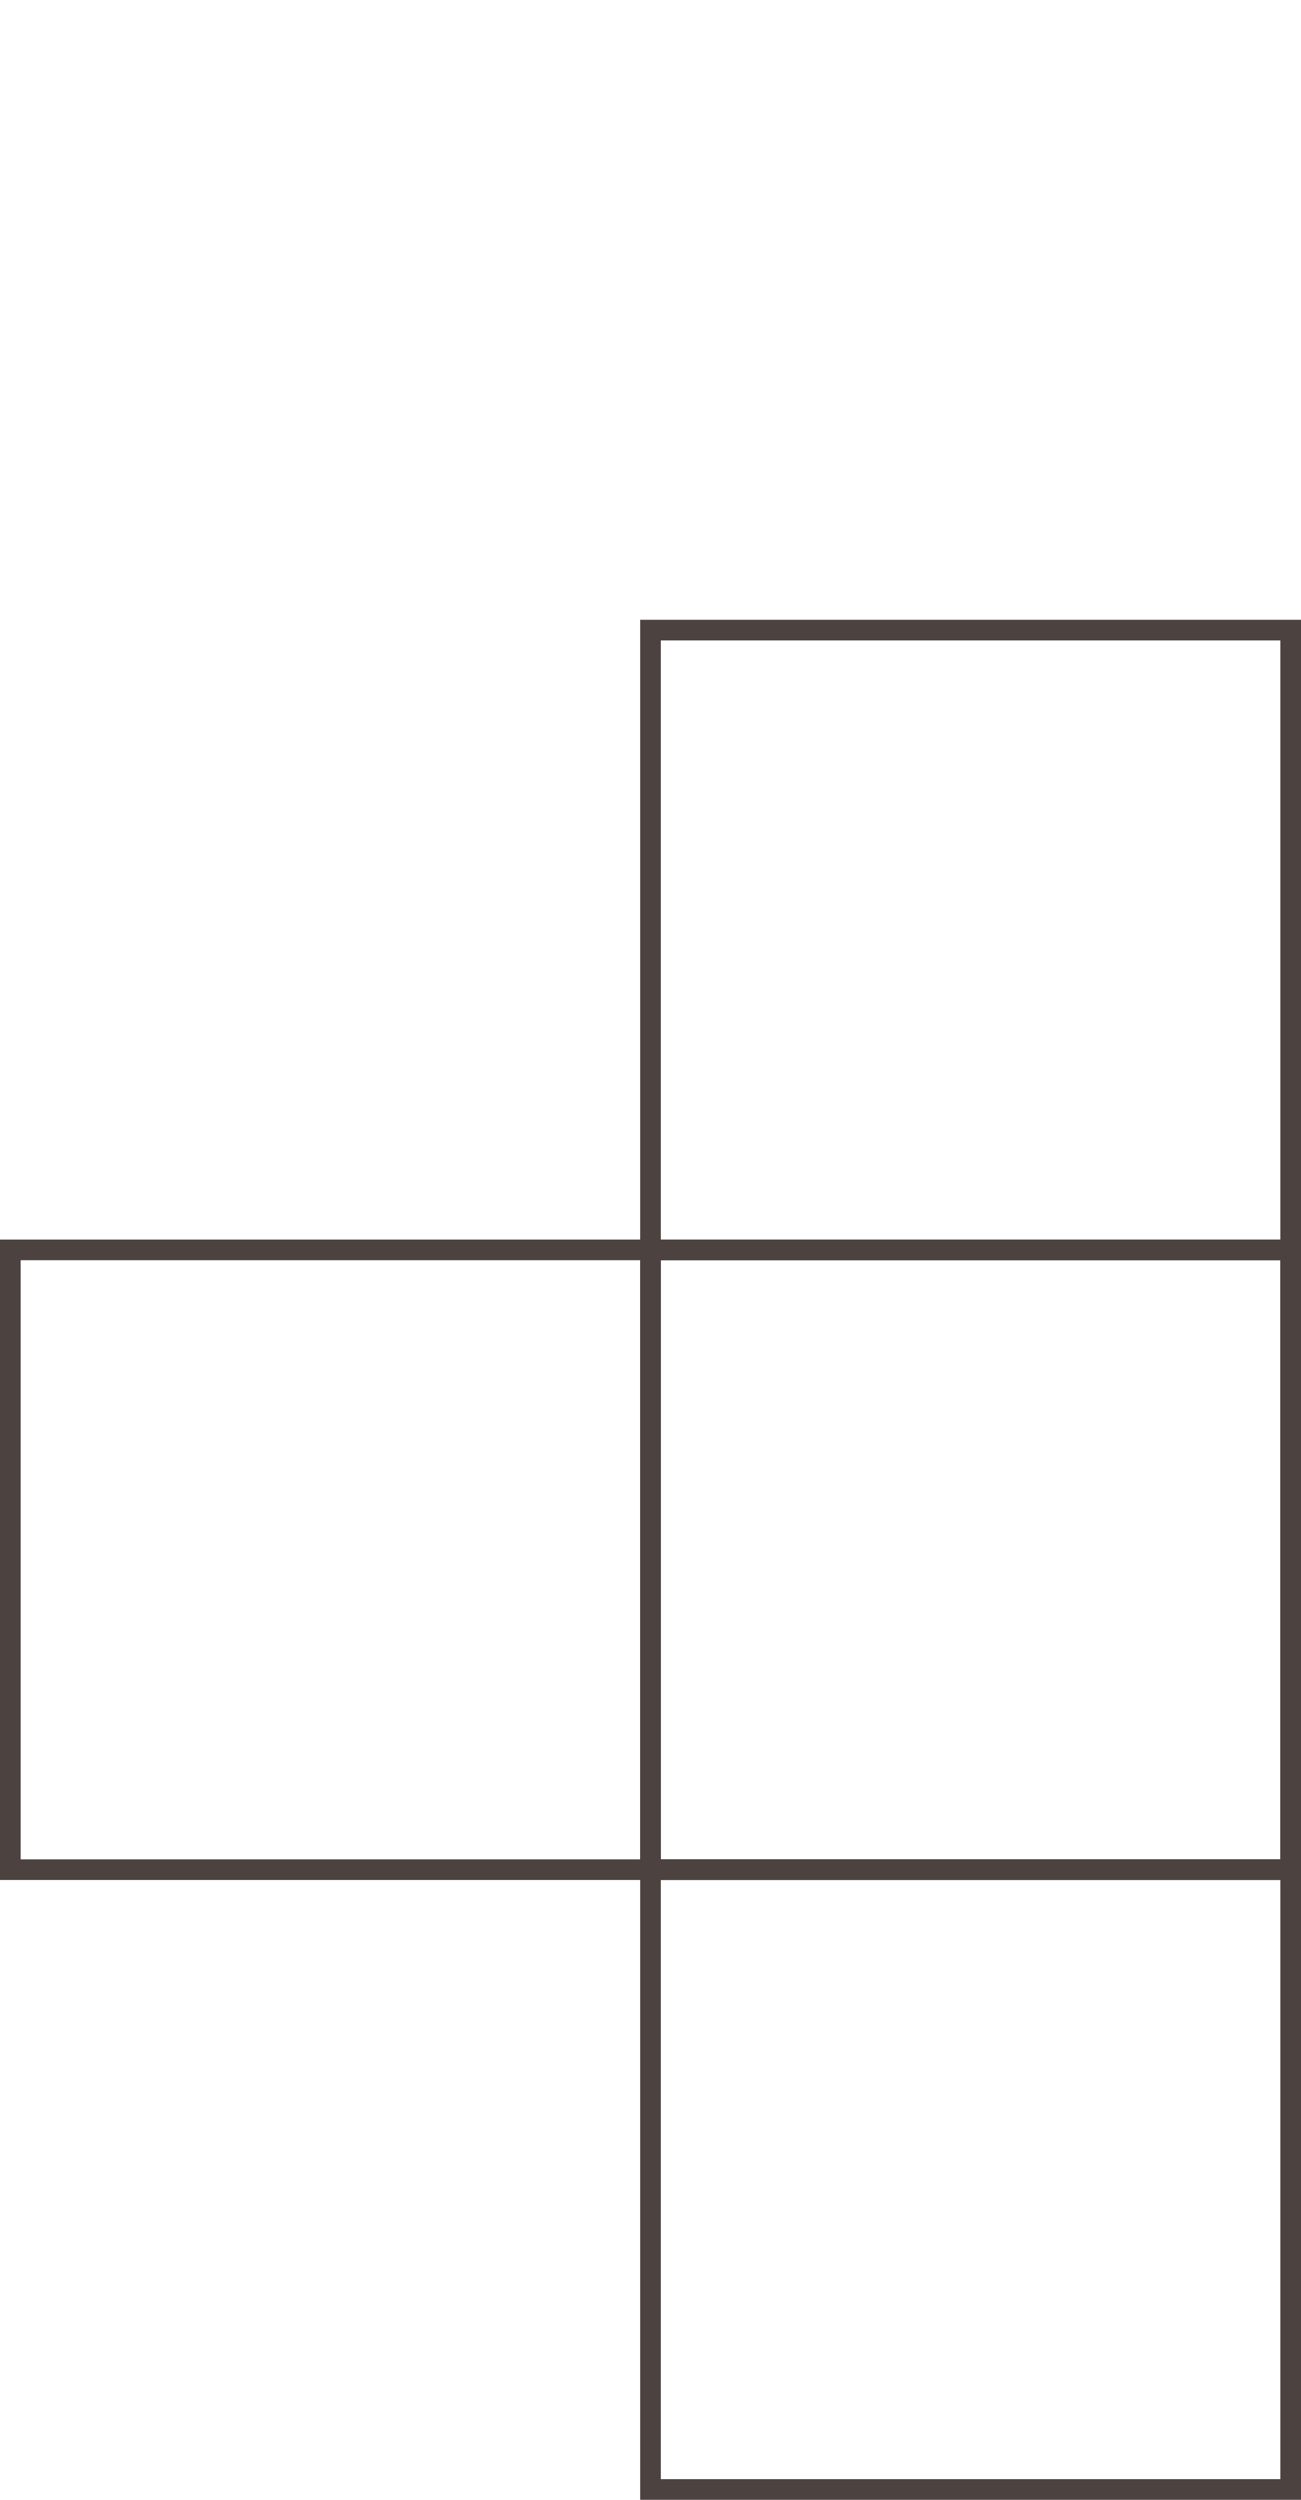<svg width="63" height="121" viewBox="0 0 63 121" fill="none" xmlns="http://www.w3.org/2000/svg">
<rect x="31.5" y="30.5" width="31" height="30" stroke="#4C4341"/>
<rect x="0.5" y="60.5" width="31" height="30" stroke="#4C4341"/>
<rect x="31.5" y="60.5" width="31" height="30" stroke="#4C4341"/>
<rect x="62.5" y="60.5" width="31" height="30" stroke="#4C4341"/>
<rect x="31.5" y="90.5" width="31" height="30" stroke="#4C4341"/>
</svg>
